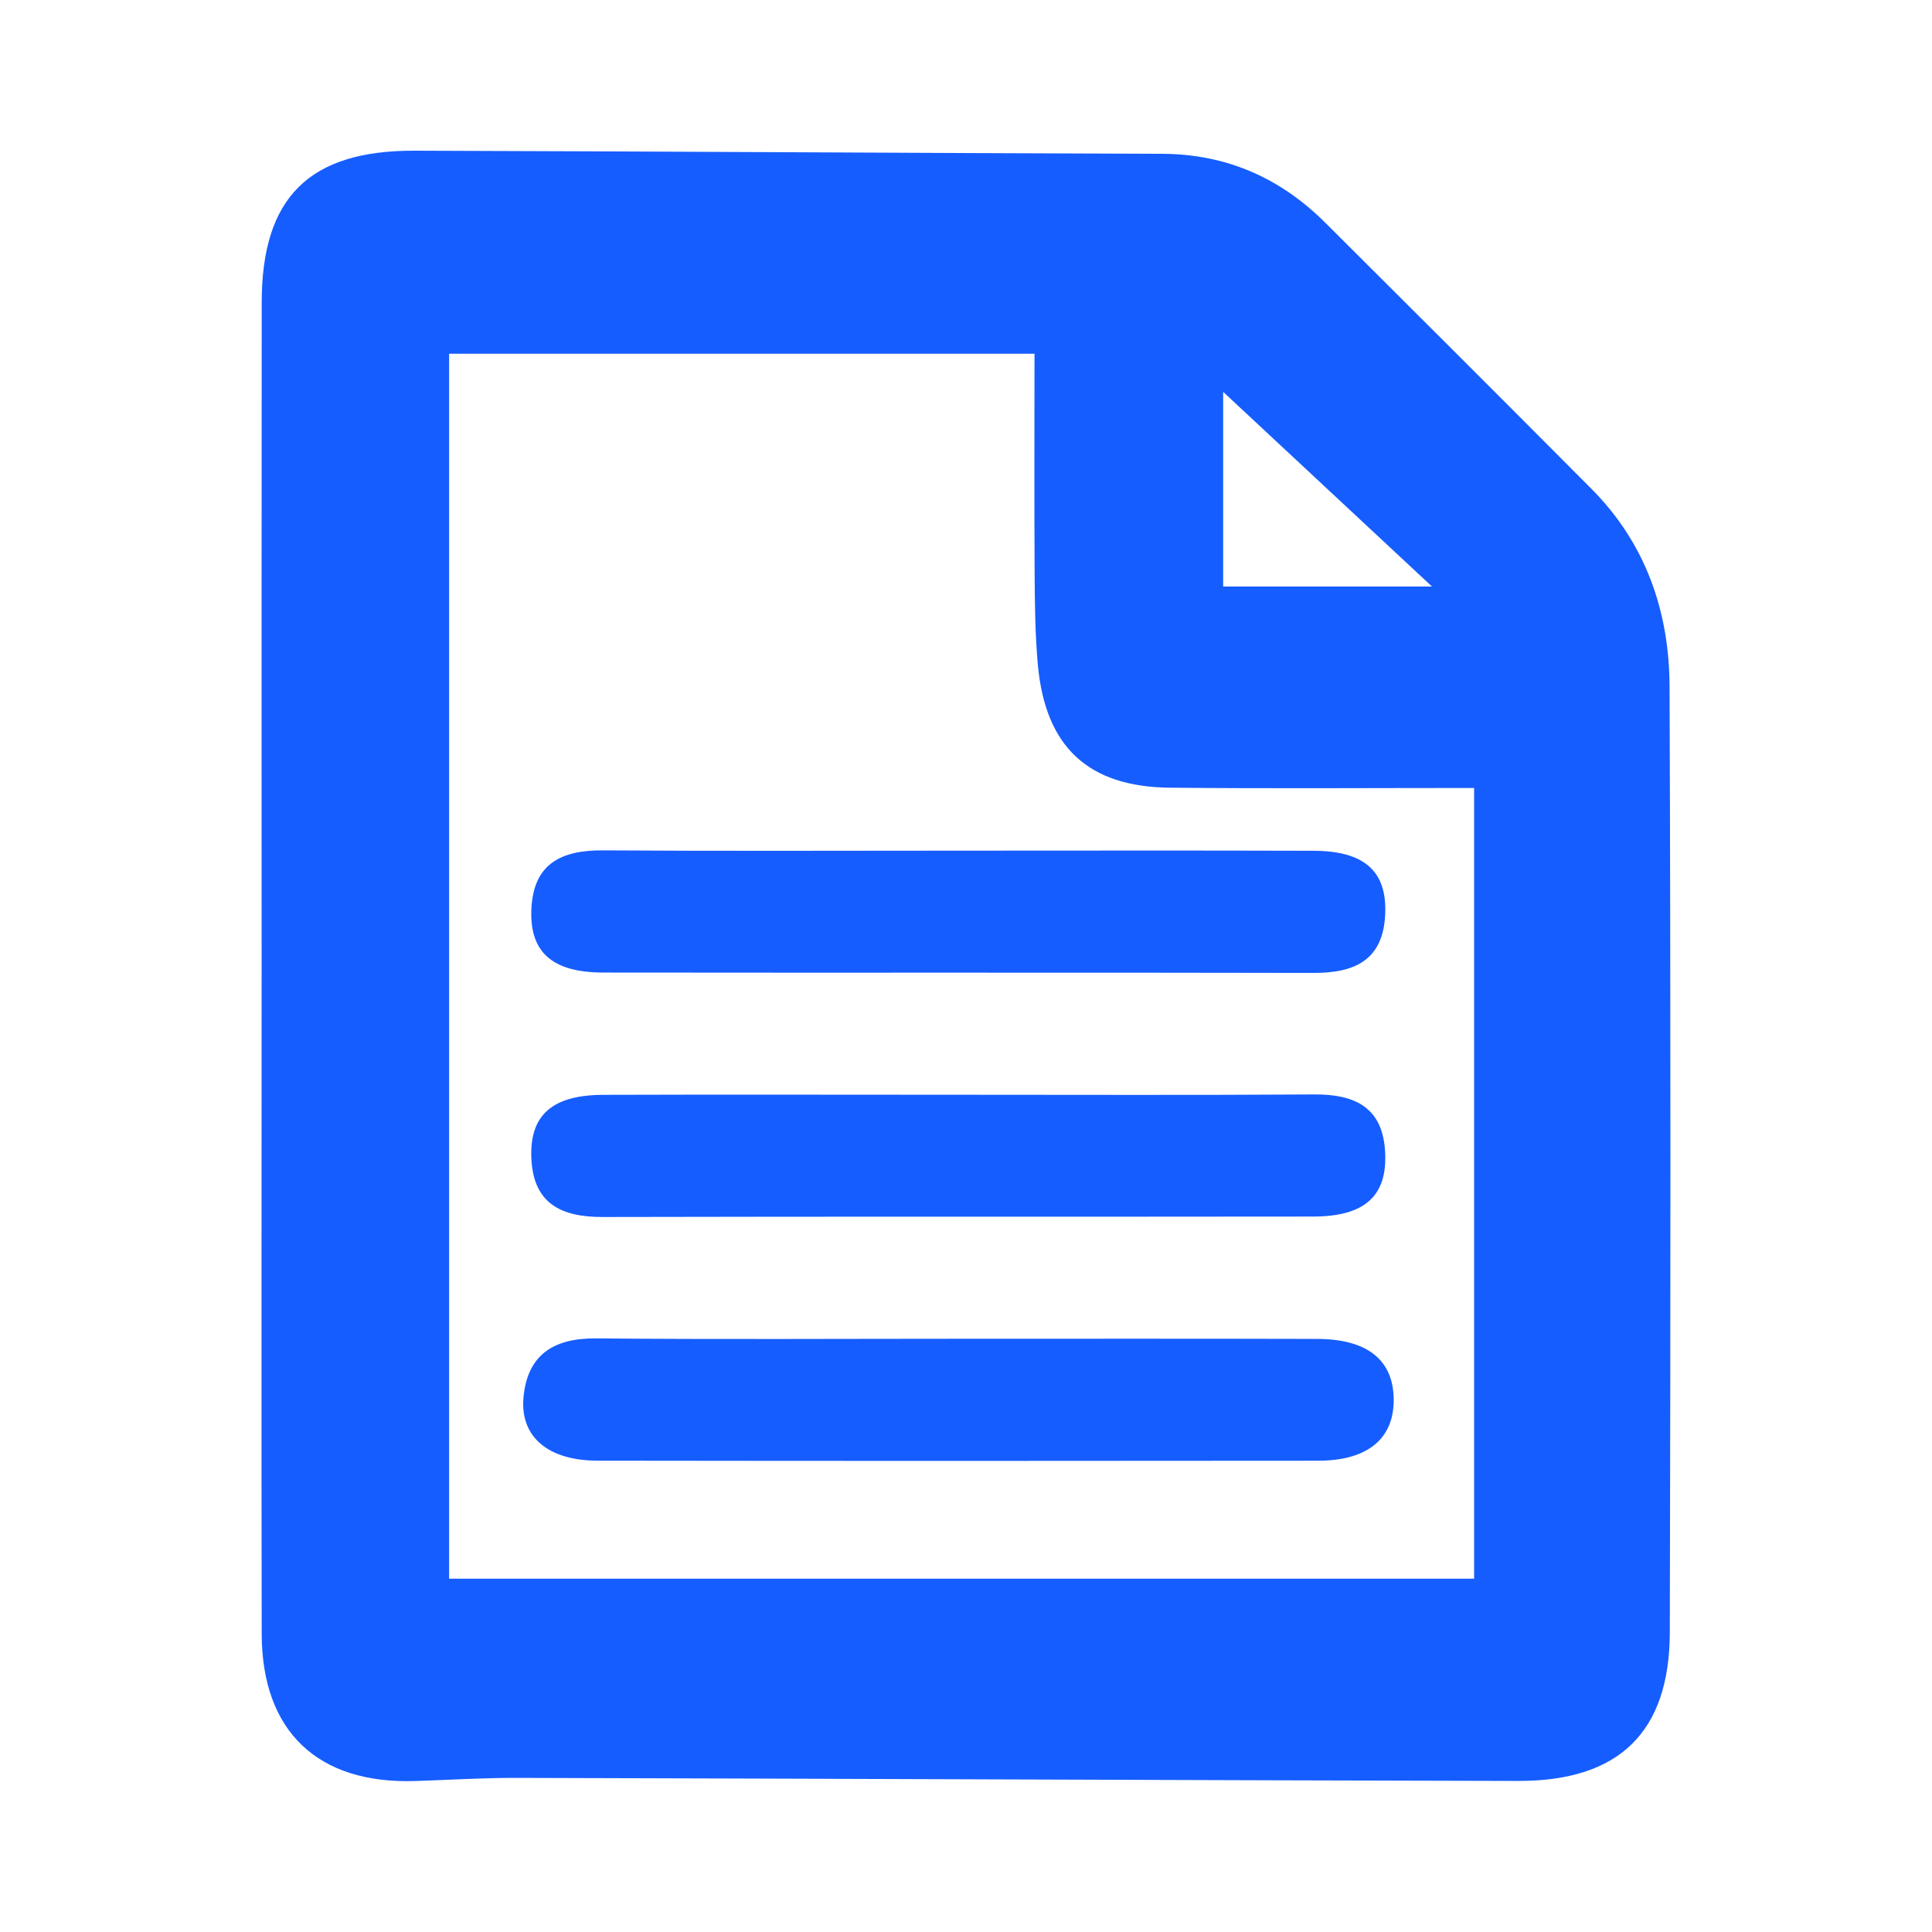 <?xml version="1.0" standalone="no"?><!DOCTYPE svg PUBLIC "-//W3C//DTD SVG 1.1//EN" "http://www.w3.org/Graphics/SVG/1.1/DTD/svg11.dtd"><svg t="1753239325607" class="icon" viewBox="0 0 1024 1024" version="1.1" xmlns="http://www.w3.org/2000/svg" p-id="20967" xmlns:xlink="http://www.w3.org/1999/xlink" width="20" height="20"><path d="M138.667 510.485c0-116.757-0.085-233.515 0.043-350.315 0.064-55.488 25.109-80.448 80.939-80.299 132.032 0.384 264.021 1.237 396.032 1.643 34.24 0.085 62.869 12.715 86.827 36.608 47.083 46.891 94.101 93.867 140.992 140.971 28.843 28.971 41.301 65.216 41.408 104.96 0.619 167.061 0.533 334.144 0.128 501.205-0.149 52.907-26.965 78.805-80.363 78.677-176.896-0.363-353.813-1.173-530.731-1.621-17.941-0.043-35.861 1.088-53.803 1.664-51.605 1.707-81.301-26.219-81.429-77.845-0.235-118.571-0.043-237.099-0.043-355.648z m99.371-322.987v649.237h543.275V417.643c-55.296 0-108.245 0.384-161.195-0.149-43.349-0.405-66.005-21.611-70.016-64.917-1.472-16.043-1.621-32.235-1.728-48.384-0.235-38.357-0.064-76.736-0.064-116.693H238.037z m520.939 123.371l-110.677-103.168v103.168h110.677z" p-id="20968" fill="#165dff"></path><path d="M509.696 709.568c62.784 0 125.589-0.085 188.373 0.085 26.581 0.043 40.405 11.136 40.619 31.915 0.235 20.864-13.717 32.597-39.872 32.64-127.381 0.149-254.784 0.149-382.165-0.021-25.899-0.021-40.96-12.459-39.211-33.237 1.941-22.784 15.872-31.787 38.507-31.573 64.576 0.597 129.152 0.192 193.749 0.192zM507.84 450.859c62.763 0 125.525-0.149 188.309 0.064 27.008 0.085 39.019 10.837 38.037 33.536-1.024 24.213-15.872 31.275-37.867 31.211-125.568-0.277-251.093-0.021-376.619-0.192-26.987-0.043-39.04-10.816-38.059-33.536 1.024-24.235 15.893-31.36 37.909-31.232 62.763 0.427 125.504 0.149 188.288 0.149zM508.117 580.245c62.763 0 125.525 0.256 188.288-0.171 22.059-0.192 36.843 7.083 37.781 31.339 0.917 22.677-11.093 33.365-38.187 33.387-125.525 0.171-251.072-0.064-376.597 0.235-22.037 0.043-36.821-7.125-37.781-31.339-0.896-22.699 11.093-33.344 38.187-33.408 62.784-0.213 125.547-0.043 188.309-0.043z" p-id="20969" fill="#165dff"></path></svg>